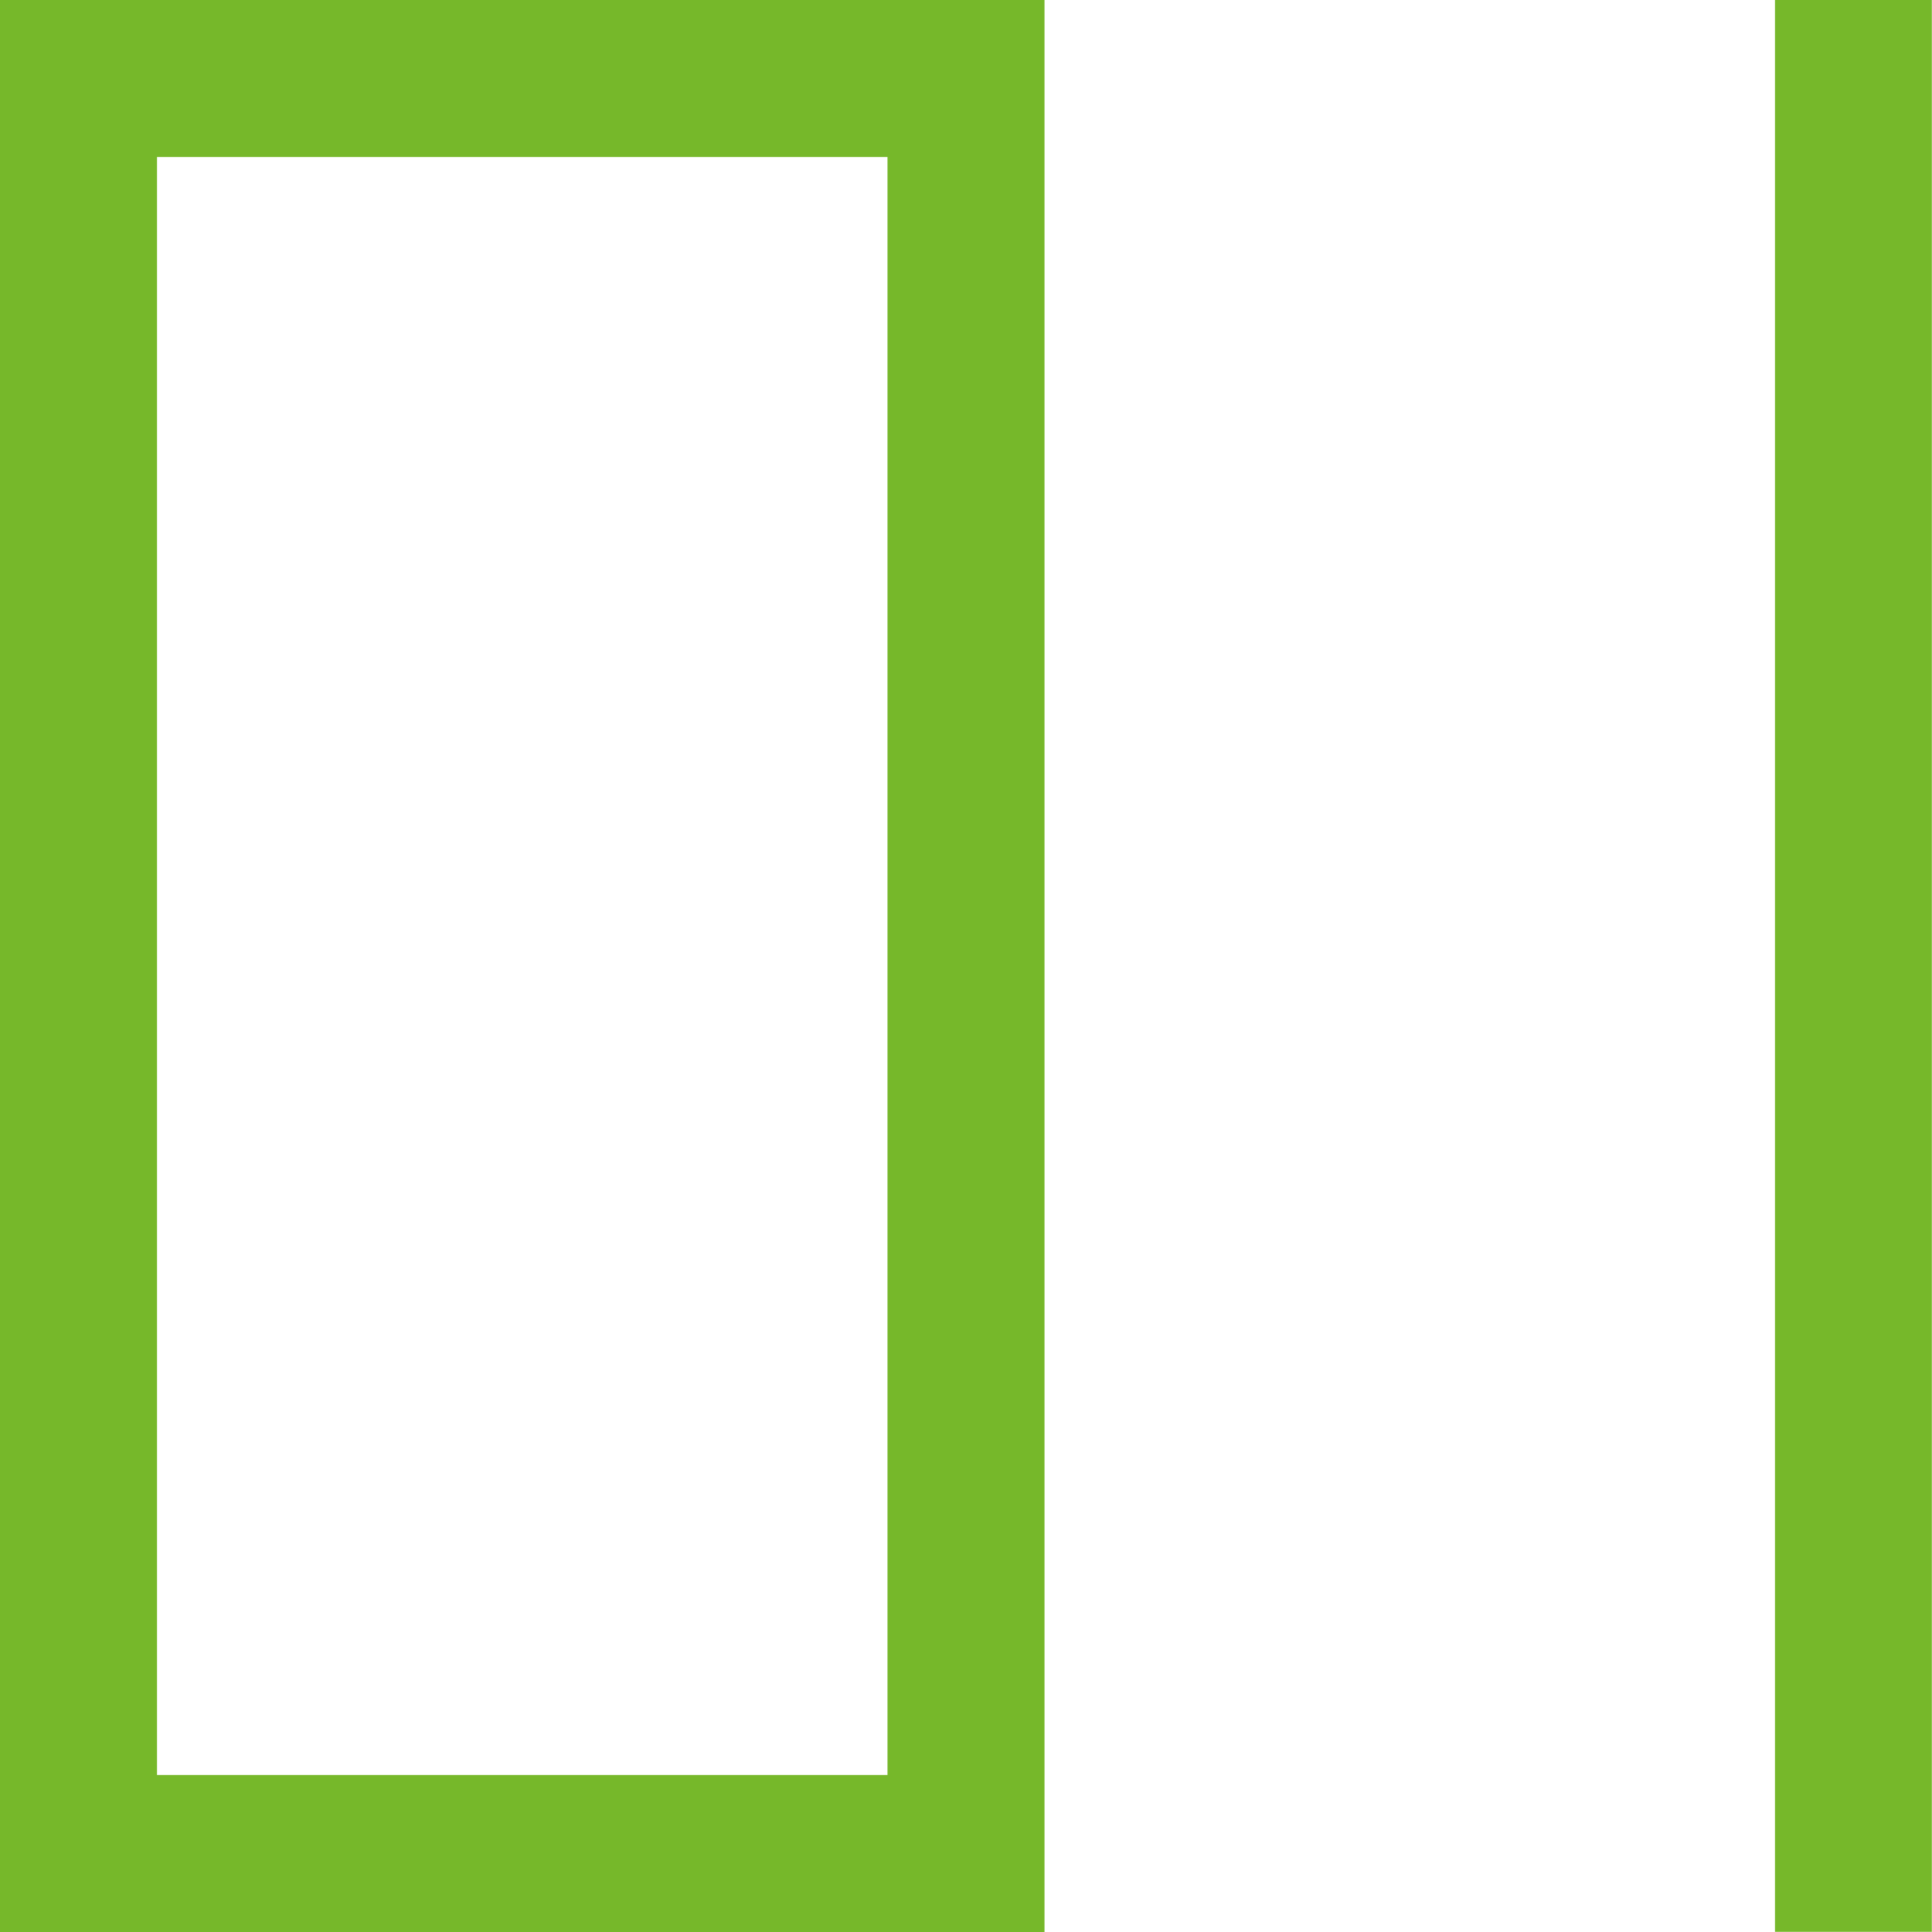 <svg id="Ebene_1" data-name="Ebene 1" xmlns="http://www.w3.org/2000/svg" viewBox="0 0 112.7 112.7"><defs><style>.cls-1{fill:#76b82a;}</style></defs><title>AI_Green</title><polygon class="cls-1" points="103.54 0 103.54 9.16 103.54 103.54 103.54 112.69 112.69 112.69 112.69 0 103.54 0"/><path class="cls-1" d="M0,112.7H60.93V0H0ZM9.16,9.16H51.77v94.38H9.16Z" transform="translate(0 0)"/><script xmlns=""/></svg>